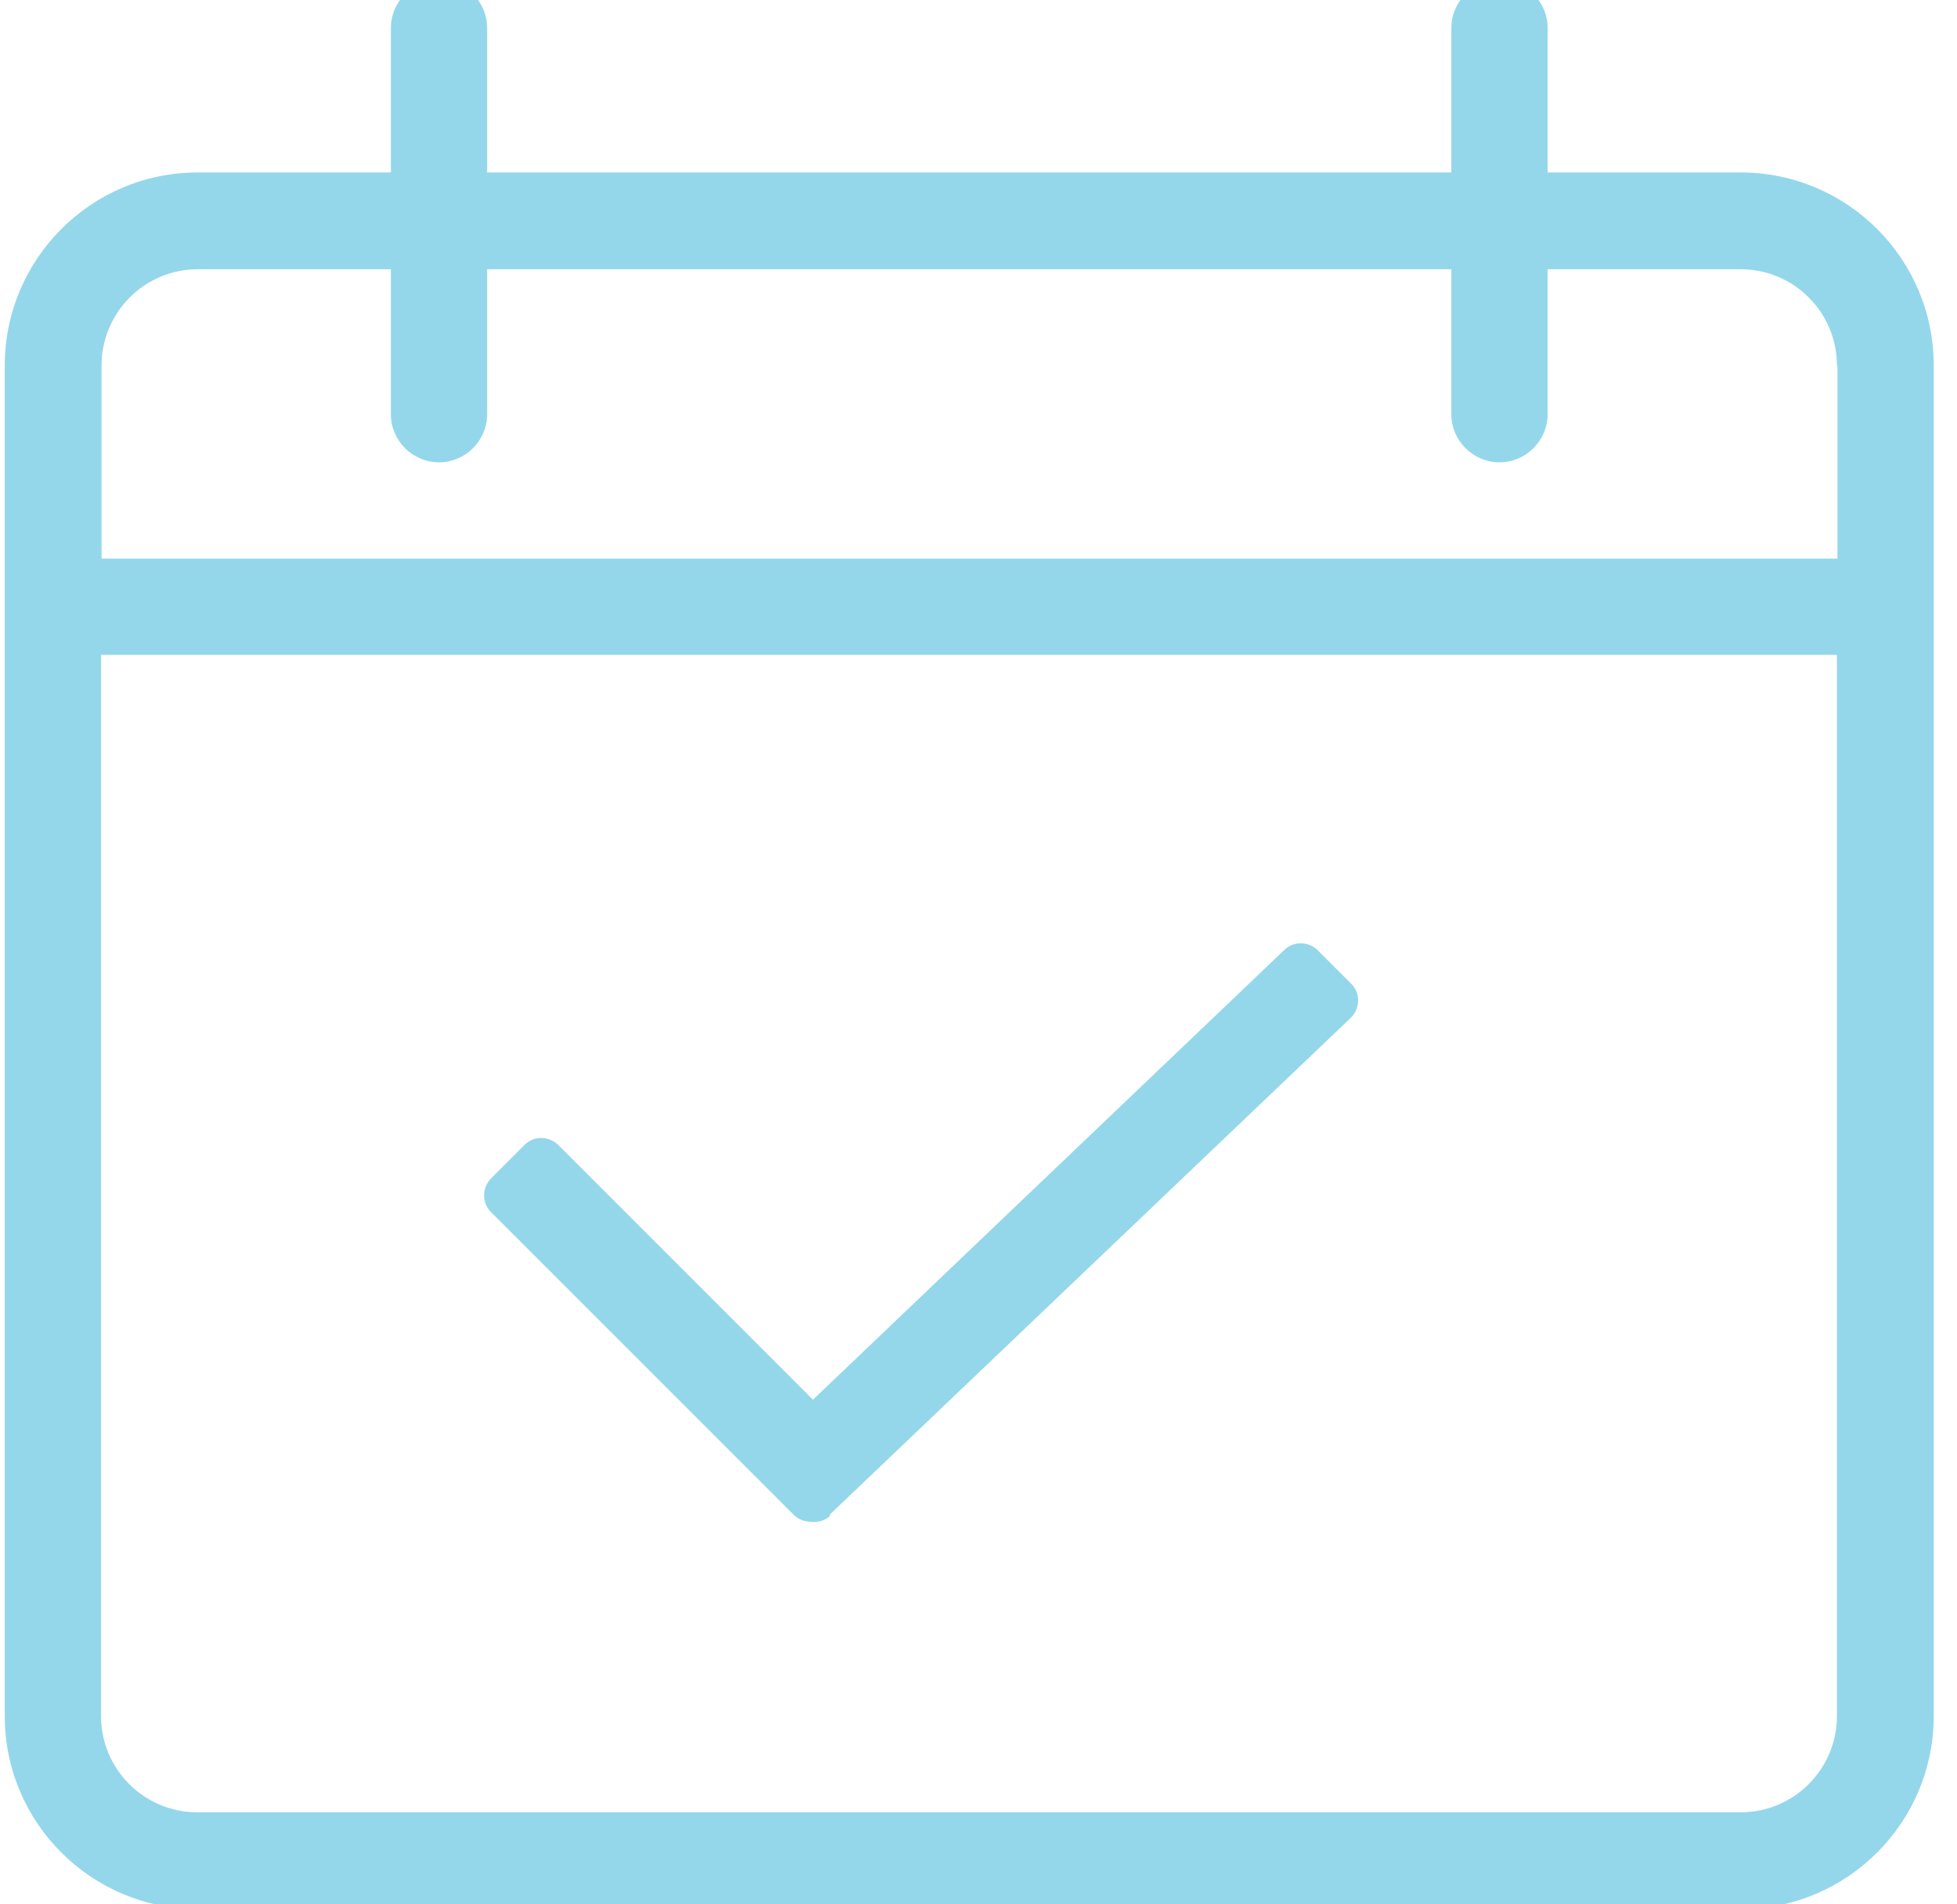 <?xml version="1.0" encoding="UTF-8"?><svg id="Layer_1" xmlns="http://www.w3.org/2000/svg" viewBox="0 0 37 36"><defs><style>.cls-1{fill:#94d7eb;fill-rule:evenodd;}</style></defs><path class="cls-1" d="M32.91,36.09H3.74c-2.01,0-3.65-1.63-3.65-3.65V6.91C.09,4.9,1.72,3.26,3.74,3.26h3.65V.53c0-.5,.41-.91,.91-.91s.91,.41,.91,.91V3.26H27.44V.53c0-.5,.41-.91,.91-.91s.91,.41,.91,.91V3.26h3.65c2.01,0,3.65,1.63,3.65,3.65v25.53c0,2.01-1.63,3.65-3.65,3.65h0Zm1.82-29.18c0-1.01-.82-1.82-1.82-1.82h-3.65v2.74c0,.5-.41,.91-.91,.91s-.91-.41-.91-.91v-2.74H9.21v2.74c0,.5-.41,.91-.91,.91s-.91-.41-.91-.91v-2.74H3.74c-1.01,0-1.82,.82-1.82,1.82v3.65H34.74v-3.65Zm0,5.47H1.91v20.06c0,1.01,.82,1.82,1.82,1.82h29.18c1.01,0,1.82-.82,1.82-1.82V12.38ZM15.7,28.65c-.09,.09-.22,.13-.34,.12-.12,0-.24-.03-.34-.12l-5.74-5.74c-.17-.17-.17-.45,0-.63l.64-.64c.17-.17,.45-.17,.63,0l4.82,4.82,8.91-8.5c.17-.17,.45-.17,.63,0l.64,.64c.17,.17,.17,.45,0,.63l-9.87,9.41Z"/></svg>